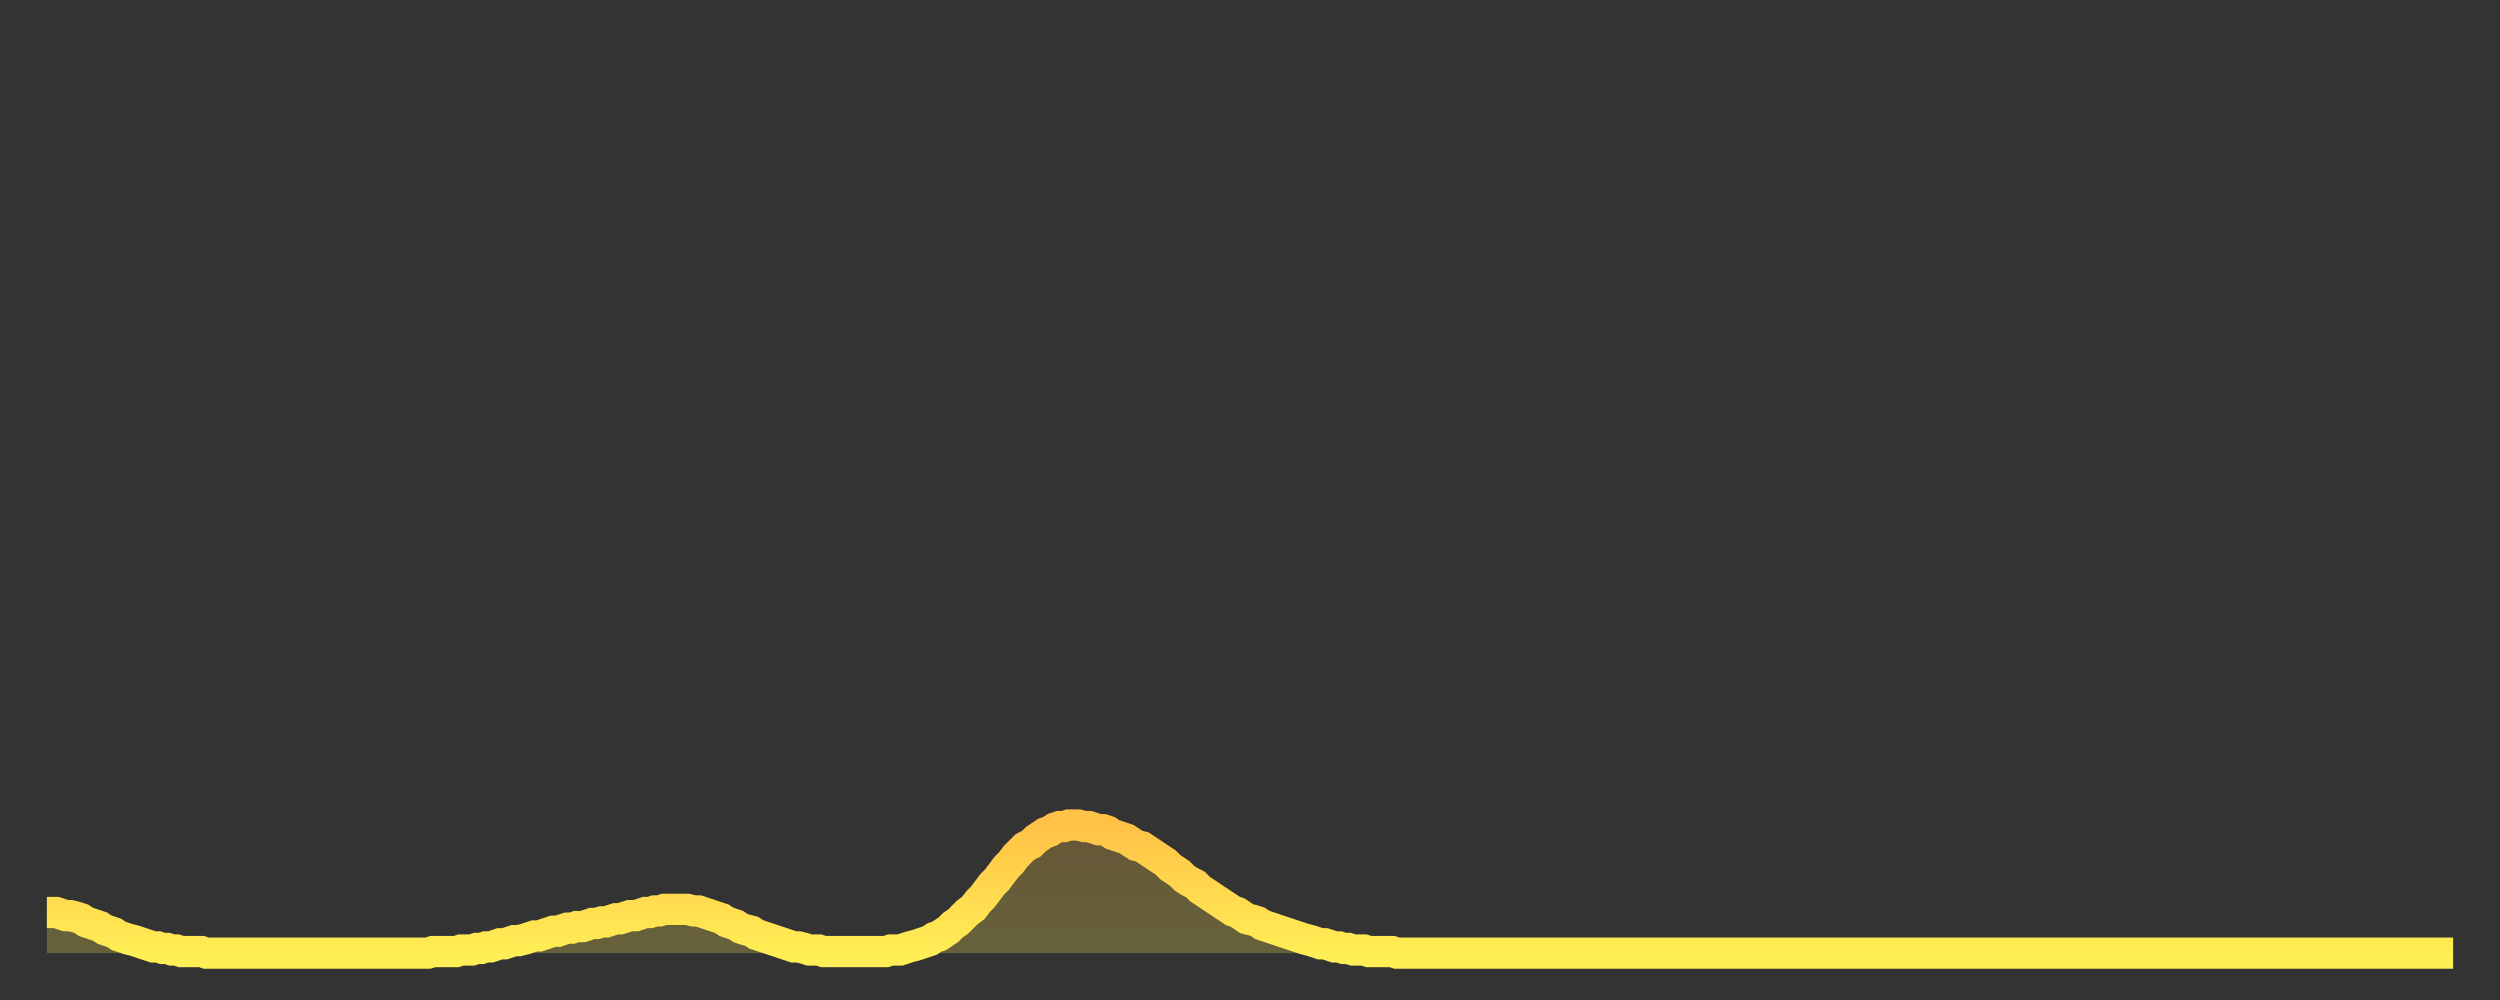 <?xml version="1.0" encoding="utf-8" ?>
<svg baseProfile="full" height="64" version="1.1" width="160" xmlns="http://www.w3.org/2000/svg" xmlns:ev="http://www.w3.org/2001/xml-events" xmlns:xlink="http://www.w3.org/1999/xlink"><rect width="100%" height="100%" fill="#333333" stroke="none"/><defs><linearGradient id="id232574" x1="0" x2="0" y1="0" y2="1"><stop offset="0%" stop-color="#ffc246" /><stop offset="50%" stop-color="#ffd84e" /><stop offset="100%" stop-color="#ffee55" /></linearGradient></defs><g transform="translate(3,3)"><g><path d="M 0.0 55.4 L 0.3 55.4 0.6 55.4 0.9 55.5 1.2 55.6 1.5 55.6 1.9 55.7 2.2 55.8 2.5 56.0 2.8 56.1 3.1 56.2 3.4 56.3 3.7 56.5 4.0 56.6 4.3 56.7 4.6 56.9 4.9 57.0 5.2 57.1 5.6 57.2 5.9 57.3 6.2 57.4 6.5 57.5 6.8 57.6 7.1 57.6 7.4 57.7 7.7 57.7 8.0 57.8 8.3 57.8 8.6 57.9 8.9 57.9 9.3 57.9 9.6 57.9 9.9 57.9 10.2 58.0 10.5 58.0 10.8 58.0 11.1 58.0 11.4 58.0 11.7 58.0 12.0 58.0 12.3 58.0 12.7 58.0 13.0 58.0 13.3 58.0 13.6 58.0 13.9 58.0 14.2 58.0 14.5 58.0 14.8 58.0 15.1 58.0 15.4 58.0 15.7 58.0 16.0 58.0 16.4 58.0 16.7 58.0 17.0 58.0 17.3 58.0 17.6 58.0 17.9 58.0 18.2 58.0 18.5 58.0 18.8 58.0 19.1 58.0 19.4 58.0 19.8 58.0 20.1 58.0 20.4 58.0 20.7 58.0 21.0 58.0 21.3 58.0 21.6 58.0 21.9 58.0 22.2 58.0 22.5 58.0 22.8 58.0 23.1 58.0 23.5 58.0 23.8 58.0 24.1 58.0 24.4 58.0 24.7 57.9 25.0 57.9 25.3 57.9 25.6 57.9 25.9 57.9 26.2 57.9 26.5 57.8 26.8 57.8 27.2 57.8 27.5 57.7 27.8 57.7 28.1 57.6 28.4 57.6 28.7 57.5 29.0 57.4 29.3 57.4 29.6 57.3 29.9 57.2 30.2 57.2 30.6 57.1 30.9 57.0 31.2 56.9 31.5 56.9 31.8 56.8 32.1 56.7 32.4 56.6 32.7 56.6 33.0 56.5 33.3 56.4 33.6 56.4 33.9 56.3 34.3 56.3 34.6 56.2 34.9 56.1 35.2 56.1 35.5 56.0 35.8 56.0 36.1 55.9 36.4 55.8 36.7 55.8 37.0 55.7 37.3 55.6 37.7 55.6 38.0 55.5 38.3 55.4 38.6 55.4 38.9 55.3 39.2 55.3 39.5 55.2 39.8 55.2 40.1 55.2 40.4 55.2 40.7 55.2 41.0 55.2 41.4 55.3 41.7 55.3 42.0 55.4 42.3 55.5 42.6 55.6 42.9 55.7 43.2 55.8 43.5 56.0 43.8 56.1 44.1 56.2 44.4 56.4 44.7 56.5 45.1 56.6 45.4 56.8 45.7 56.9 46.0 57.0 46.3 57.1 46.6 57.2 46.9 57.3 47.2 57.4 47.5 57.5 47.8 57.6 48.1 57.6 48.5 57.7 48.8 57.8 49.1 57.8 49.4 57.8 49.7 57.9 50.0 57.9 50.3 57.9 50.6 57.9 50.9 57.9 51.2 57.9 51.5 57.9 51.8 57.9 52.2 57.9 52.5 57.9 52.8 57.9 53.1 57.9 53.4 57.9 53.7 57.9 54.0 57.8 54.3 57.8 54.6 57.8 54.9 57.7 55.2 57.6 55.6 57.5 55.9 57.4 56.2 57.3 56.5 57.2 56.8 57.0 57.1 56.9 57.4 56.7 57.7 56.5 58.0 56.2 58.3 56.0 58.6 55.7 58.9 55.4 59.3 55.1 59.6 54.7 59.9 54.4 60.2 54.0 60.5 53.6 60.8 53.3 61.1 52.9 61.4 52.5 61.7 52.2 62.0 51.8 62.3 51.5 62.6 51.2 63.0 51.0 63.3 50.7 63.6 50.5 63.9 50.3 64.2 50.2 64.5 50.0 64.8 49.9 65.1 49.9 65.4 49.8 65.7 49.8 66.0 49.8 66.4 49.9 66.7 49.9 67.0 50.0 67.3 50.1 67.6 50.1 67.9 50.2 68.2 50.4 68.5 50.5 68.8 50.6 69.1 50.7 69.4 50.9 69.7 51.1 70.1 51.2 70.4 51.4 70.7 51.6 71.0 51.8 71.3 52.0 71.6 52.2 71.9 52.5 72.2 52.7 72.5 52.9 72.8 53.2 73.1 53.4 73.5 53.6 73.8 53.9 74.1 54.1 74.4 54.3 74.7 54.5 75.0 54.7 75.3 54.9 75.6 55.1 75.9 55.3 76.2 55.4 76.5 55.6 76.8 55.8 77.2 55.9 77.5 56.0 77.8 56.2 78.1 56.3 78.4 56.4 78.7 56.5 79.0 56.6 79.3 56.7 79.6 56.8 79.9 56.9 80.2 57.0 80.5 57.1 80.9 57.2 81.2 57.3 81.5 57.4 81.8 57.4 82.1 57.5 82.4 57.6 82.7 57.6 83.0 57.7 83.3 57.7 83.6 57.8 83.9 57.8 84.3 57.8 84.6 57.9 84.9 57.9 85.2 57.9 85.5 57.9 85.8 57.9 86.1 57.9 86.4 58.0 86.7 58.0 87.0 58.0 87.3 58.0 87.6 58.0 88.0 58.0 88.3 58.0 88.6 58.0 88.9 58.0 89.2 58.0 89.5 58.0 89.8 58.0 90.1 58.0 90.4 58.0 90.7 58.0 91.0 58.0 91.4 58.0 91.7 58.0 92.0 58.0 92.3 58.0 92.6 58.0 92.9 58.0 93.2 58.0 93.5 58.0 93.8 58.0 94.1 58.0 94.4 58.0 94.7 58.0 95.1 58.0 95.4 58.0 95.7 58.0 96.0 58.0 96.3 58.0 96.6 58.0 96.9 58.0 97.2 58.0 97.5 58.0 97.8 58.0 98.1 58.0 98.4 58.0 98.8 58.0 99.1 58.0 99.4 58.0 99.7 58.0 100.0 58.0 100.3 58.0 100.6 58.0 100.9 58.0 101.2 58.0 101.5 58.0 101.8 58.0 102.2 58.0 102.5 58.0 102.8 58.0 103.1 58.0 103.4 58.0 103.7 58.0 104.0 58.0 104.3 58.0 104.6 58.0 104.9 58.0 105.2 58.0 105.5 58.0 105.9 58.0 106.2 58.0 106.5 58.0 106.8 58.0 107.1 58.0 107.4 58.0 107.7 58.0 108.0 58.0 108.3 58.0 108.6 58.0 108.9 58.0 109.3 58.0 109.6 58.0 109.9 58.0 110.2 58.0 110.5 58.0 110.8 58.0 111.1 58.0 111.4 58.0 111.7 58.0 112.0 58.0 112.3 58.0 112.6 58.0 113.0 58.0 113.3 58.0 113.6 58.0 113.9 58.0 114.2 58.0 114.5 58.0 114.8 58.0 115.1 58.0 115.4 58.0 115.7 58.0 116.0 58.0 116.3 58.0 116.7 58.0 117.0 58.0 117.3 58.0 117.6 58.0 117.9 58.0 118.2 58.0 118.5 58.0 118.8 58.0 119.1 58.0 119.4 58.0 119.7 58.0 120.1 58.0 120.4 58.0 120.7 58.0 121.0 58.0 121.3 58.0 121.6 58.0 121.9 58.0 122.2 58.0 122.5 58.0 122.8 58.0 123.1 58.0 123.4 58.0 123.8 58.0 124.1 58.0 124.4 58.0 124.7 58.0 125.0 58.0 125.3 58.0 125.6 58.0 125.9 58.0 126.2 58.0 126.5 58.0 126.8 58.0 127.2 58.0 127.5 58.0 127.8 58.0 128.1 58.0 128.4 58.0 128.7 58.0 129.0 58.0 129.3 58.0 129.6 58.0 129.9 58.0 130.2 58.0 130.5 58.0 130.9 58.0 131.2 58.0 131.5 58.0 131.8 58.0 132.1 58.0 132.4 58.0 132.7 58.0 133.0 58.0 133.3 58.0 133.6 58.0 133.9 58.0 134.2 58.0 134.6 58.0 134.9 58.0 135.2 58.0 135.5 58.0 135.8 58.0 136.1 58.0 136.4 58.0 136.7 58.0 137.0 58.0 137.3 58.0 137.6 58.0 138.0 58.0 138.3 58.0 138.6 58.0 138.9 58.0 139.2 58.0 139.5 58.0 139.8 58.0 140.1 58.0 140.4 58.0 140.7 58.0 141.0 58.0 141.3 58.0 141.7 58.0 142.0 58.0 142.3 58.0 142.6 58.0 142.9 58.0 143.2 58.0 143.5 58.0 143.8 58.0 144.1 58.0 144.4 58.0 144.7 58.0 145.1 58.0 145.4 58.0 145.7 58.0 146.0 58.0 146.3 58.0 146.6 58.0 146.9 58.0 147.2 58.0 147.5 58.0 147.8 58.0 148.1 58.0 148.4 58.0 148.8 58.0 149.1 58.0 149.4 58.0 149.7 58.0 150.0 58.0 150.3 58.0 150.6 58.0 150.9 58.0 151.2 58.0 151.5 58.0 151.8 58.0 152.1 58.0 152.5 58.0 152.8 58.0 153.1 58.0 153.4 58.0 153.7 58.0 154.0 58.0" fill="none" id="graph-curve" opacity="1" stroke="url(#id232574)" stroke-width="2" /><path d="M 0 58 L 0.0 55.4 0.3 55.4 0.6 55.4 0.9 55.5 1.2 55.6 1.5 55.6 1.9 55.7 2.2 55.8 2.5 56.0 2.8 56.1 3.1 56.2 3.4 56.3 3.7 56.5 4.0 56.6 4.3 56.7 4.6 56.9 4.9 57.0 5.2 57.1 5.6 57.2 5.9 57.3 6.2 57.4 6.5 57.5 6.8 57.6 7.1 57.6 7.4 57.7 7.7 57.7 8.0 57.8 8.3 57.8 8.6 57.9 8.9 57.9 9.3 57.9 9.6 57.9 9.9 57.9 10.2 58.0 10.5 58.0 10.8 58.0 11.1 58.0 11.4 58.0 11.7 58.0 12.0 58.0 12.3 58.0 12.7 58.0 13.0 58.0 13.3 58.0 13.6 58.0 13.9 58.0 14.2 58.0 14.5 58.0 14.8 58.0 15.1 58.0 15.4 58.0 15.7 58.0 16.0 58.0 16.4 58.0 16.7 58.0 17.0 58.0 17.3 58.0 17.6 58.0 17.9 58.0 18.2 58.0 18.5 58.0 18.8 58.0 19.1 58.0 19.4 58.0 19.8 58.0 20.1 58.0 20.4 58.0 20.7 58.0 21.0 58.0 21.3 58.0 21.6 58.0 21.9 58.0 22.2 58.0 22.5 58.0 22.8 58.0 23.1 58.0 23.5 58.0 23.8 58.0 24.1 58.0 24.4 58.0 24.7 57.9 25.0 57.9 25.3 57.9 25.6 57.9 25.9 57.9 26.2 57.9 26.5 57.8 26.8 57.8 27.2 57.8 27.5 57.7 27.8 57.7 28.1 57.6 28.4 57.6 28.7 57.5 29.0 57.4 29.3 57.4 29.6 57.3 29.9 57.2 30.2 57.2 30.6 57.1 30.9 57.0 31.2 56.9 31.5 56.9 31.8 56.8 32.1 56.7 32.4 56.6 32.7 56.6 33.0 56.5 33.3 56.4 33.6 56.4 33.9 56.3 34.3 56.3 34.6 56.2 34.9 56.1 35.2 56.1 35.5 56.0 35.8 56.0 36.1 55.9 36.4 55.8 36.7 55.8 37.0 55.7 37.3 55.6 37.7 55.6 38.0 55.5 38.3 55.4 38.6 55.4 38.9 55.3 39.2 55.3 39.5 55.2 39.8 55.2 40.1 55.2 40.4 55.2 40.7 55.2 41.0 55.2 41.4 55.3 41.7 55.3 42.0 55.4 42.3 55.5 42.6 55.6 42.9 55.7 43.2 55.8 43.5 56.0 43.8 56.1 44.1 56.2 44.4 56.4 44.7 56.5 45.1 56.6 45.4 56.8 45.7 56.9 46.0 57.0 46.3 57.1 46.6 57.2 46.9 57.3 47.2 57.4 47.5 57.5 47.8 57.6 48.1 57.6 48.5 57.7 48.8 57.8 49.1 57.8 49.4 57.8 49.7 57.9 50.0 57.9 50.3 57.9 50.6 57.9 50.9 57.9 51.2 57.9 51.5 57.9 51.8 57.9 52.2 57.9 52.5 57.9 52.8 57.9 53.1 57.9 53.4 57.9 53.7 57.9 54.0 57.8 54.3 57.8 54.6 57.8 54.9 57.7 55.2 57.6 55.6 57.5 55.9 57.4 56.2 57.3 56.5 57.2 56.8 57.0 57.1 56.9 57.4 56.7 57.7 56.5 58.0 56.2 58.3 56.0 58.6 55.7 58.9 55.4 59.3 55.1 59.6 54.7 59.9 54.4 60.2 54.0 60.5 53.6 60.8 53.3 61.1 52.9 61.4 52.5 61.7 52.2 62.0 51.8 62.3 51.5 62.6 51.2 63.0 51.0 63.3 50.7 63.6 50.5 63.9 50.3 64.2 50.2 64.5 50.0 64.8 49.9 65.1 49.9 65.4 49.8 65.7 49.8 66.0 49.8 66.4 49.9 66.7 49.9 67.0 50.0 67.3 50.1 67.6 50.1 67.9 50.2 68.2 50.4 68.5 50.5 68.8 50.6 69.1 50.7 69.4 50.9 69.7 51.1 70.1 51.2 70.4 51.4 70.7 51.6 71.0 51.8 71.3 52.0 71.6 52.2 71.9 52.5 72.2 52.7 72.5 52.9 72.8 53.2 73.1 53.4 73.5 53.6 73.8 53.9 74.1 54.1 74.4 54.3 74.7 54.5 75.0 54.7 75.3 54.9 75.6 55.1 75.9 55.3 76.2 55.4 76.5 55.6 76.8 55.8 77.2 55.9 77.5 56.0 77.8 56.2 78.1 56.3 78.4 56.4 78.7 56.5 79.0 56.6 79.3 56.7 79.6 56.8 79.9 56.9 80.2 57.0 80.5 57.1 80.9 57.2 81.2 57.3 81.5 57.4 81.8 57.4 82.1 57.5 82.4 57.6 82.7 57.6 83.0 57.7 83.3 57.7 83.6 57.8 83.9 57.8 84.3 57.8 84.6 57.9 84.9 57.9 85.2 57.9 85.5 57.9 85.8 57.9 86.1 57.9 86.4 58.0 86.7 58.0 87.0 58.0 87.3 58.0 87.6 58.0 88.0 58.0 88.3 58.0 88.6 58.0 88.9 58.0 89.2 58.0 89.5 58.0 89.8 58.0 90.1 58.0 90.4 58.0 90.7 58.0 91.0 58.0 91.4 58.0 91.7 58.0 92.0 58.0 92.3 58.0 92.6 58.0 92.9 58.0 93.2 58.0 93.5 58.0 93.8 58.0 94.1 58.0 94.4 58.0 94.7 58.0 95.1 58.0 95.4 58.0 95.7 58.0 96.0 58.0 96.3 58.0 96.6 58.0 96.9 58.0 97.2 58.0 97.5 58.0 97.8 58.0 98.1 58.0 98.4 58.0 98.8 58.0 99.1 58.0 99.4 58.0 99.7 58.0 100.0 58.0 100.3 58.0 100.6 58.0 100.9 58.0 101.2 58.0 101.5 58.0 101.8 58.0 102.2 58.0 102.5 58.0 102.8 58.0 103.1 58.0 103.4 58.0 103.7 58.0 104.0 58.0 104.3 58.0 104.6 58.0 104.9 58.0 105.2 58.0 105.5 58.0 105.9 58.0 106.2 58.0 106.5 58.0 106.8 58.0 107.1 58.0 107.4 58.0 107.7 58.0 108.0 58.0 108.3 58.0 108.6 58.0 108.9 58.0 109.3 58.0 109.6 58.0 109.9 58.0 110.2 58.0 110.5 58.0 110.8 58.0 111.1 58.0 111.4 58.0 111.7 58.0 112.0 58.0 112.3 58.0 112.6 58.0 113.0 58.0 113.3 58.0 113.6 58.0 113.9 58.0 114.2 58.0 114.5 58.0 114.8 58.0 115.1 58.0 115.4 58.0 115.7 58.0 116.0 58.0 116.3 58.0 116.7 58.0 117.0 58.0 117.3 58.0 117.6 58.0 117.9 58.0 118.2 58.0 118.5 58.0 118.8 58.0 119.1 58.0 119.4 58.0 119.7 58.0 120.1 58.0 120.4 58.0 120.7 58.0 121.0 58.0 121.3 58.0 121.6 58.0 121.9 58.0 122.2 58.0 122.5 58.0 122.8 58.0 123.1 58.0 123.4 58.0 123.8 58.0 124.1 58.0 124.4 58.0 124.7 58.0 125.0 58.0 125.3 58.0 125.6 58.0 125.9 58.0 126.2 58.0 126.5 58.0 126.8 58.0 127.2 58.0 127.5 58.0 127.8 58.0 128.1 58.0 128.4 58.0 128.7 58.0 129.0 58.0 129.3 58.0 129.6 58.0 129.9 58.0 130.2 58.0 130.5 58.0 130.9 58.0 131.2 58.0 131.5 58.0 131.8 58.0 132.1 58.0 132.4 58.0 132.7 58.0 133.0 58.0 133.3 58.0 133.6 58.0 133.9 58.0 134.2 58.0 134.6 58.0 134.9 58.0 135.2 58.0 135.5 58.0 135.8 58.0 136.1 58.0 136.4 58.0 136.7 58.0 137.0 58.0 137.3 58.0 137.6 58.0 138.0 58.0 138.3 58.0 138.6 58.0 138.9 58.0 139.2 58.0 139.5 58.0 139.8 58.0 140.1 58.0 140.4 58.0 140.7 58.0 141.0 58.0 141.3 58.0 141.7 58.0 142.0 58.0 142.3 58.0 142.6 58.0 142.9 58.0 143.2 58.0 143.5 58.0 143.8 58.0 144.1 58.0 144.4 58.0 144.7 58.0 145.1 58.0 145.4 58.0 145.7 58.0 146.0 58.0 146.3 58.0 146.6 58.0 146.9 58.0 147.2 58.0 147.5 58.0 147.8 58.0 148.1 58.0 148.4 58.0 148.8 58.0 149.1 58.0 149.4 58.0 149.7 58.0 150.0 58.0 150.3 58.0 150.6 58.0 150.9 58.0 151.2 58.0 151.5 58.0 151.8 58.0 152.1 58.0 152.5 58.0 152.8 58.0 153.1 58.0 153.4 58.0 153.7 58.0 154.0 58.0 154 58" fill="url(#id232574)" fill-opacity=".25" id="graph-shadow" /></g></g></svg>